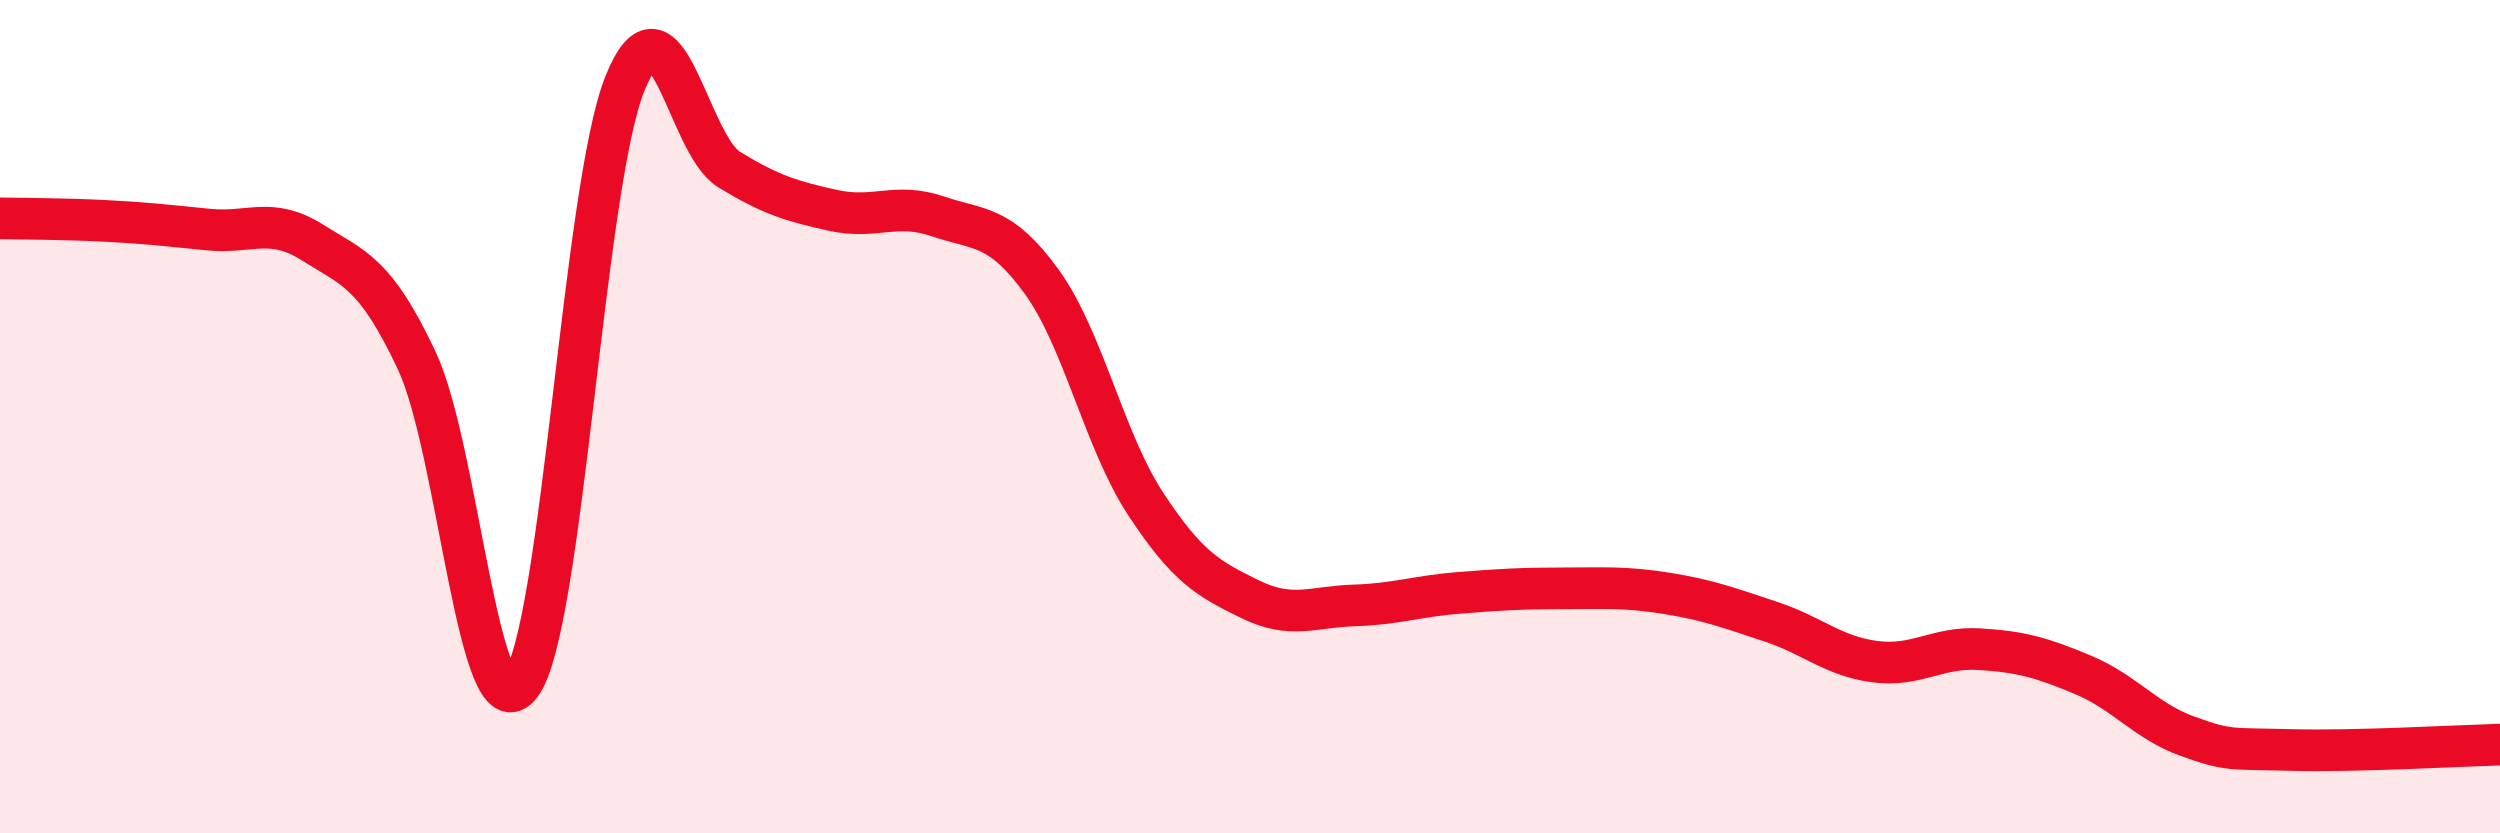 
    <svg width="60" height="20" viewBox="0 0 60 20" xmlns="http://www.w3.org/2000/svg">
      <path
        d="M 0,5.24 C 0.5,5.25 1.5,5.25 2.5,5.3 C 3.5,5.35 4,5.41 5,5.51 C 6,5.61 6.5,5.19 7.5,5.82 C 8.5,6.45 9,6.53 10,8.65 C 11,10.77 11.5,17.76 12.5,16.43 C 13.5,15.1 14,4.47 15,2 C 16,-0.47 16.5,3.46 17.5,4.07 C 18.5,4.68 19,4.83 20,5.05 C 21,5.27 21.5,4.85 22.5,5.19 C 23.5,5.53 24,5.38 25,6.76 C 26,8.14 26.5,10.58 27.5,12.1 C 28.5,13.62 29,13.89 30,14.38 C 31,14.87 31.5,14.56 32.5,14.53 C 33.5,14.5 34,14.31 35,14.23 C 36,14.15 36.5,14.12 37.5,14.12 C 38.5,14.12 39,14.08 40,14.24 C 41,14.4 41.5,14.59 42.5,14.92 C 43.5,15.25 44,15.75 45,15.88 C 46,16.01 46.5,15.52 47.5,15.58 C 48.5,15.64 49,15.78 50,16.2 C 51,16.62 51.5,17.31 52.5,17.67 C 53.5,18.03 53.5,17.96 55,18 C 56.5,18.04 59,17.9 60,17.87L60 20L0 20Z"
        fill="#EB0A25"
        opacity="0.1"
        stroke-linecap="round"
        stroke-linejoin="round"
      />
      <path
        d="M 0,5.24 C 0.5,5.25 1.5,5.25 2.5,5.3 C 3.5,5.35 4,5.41 5,5.51 C 6,5.61 6.5,5.19 7.5,5.82 C 8.5,6.45 9,6.53 10,8.65 C 11,10.77 11.5,17.76 12.5,16.43 C 13.5,15.1 14,4.47 15,2 C 16,-0.47 16.5,3.46 17.5,4.07 C 18.5,4.68 19,4.83 20,5.05 C 21,5.27 21.5,4.85 22.5,5.19 C 23.5,5.53 24,5.38 25,6.76 C 26,8.14 26.5,10.58 27.5,12.1 C 28.5,13.62 29,13.89 30,14.38 C 31,14.87 31.5,14.56 32.5,14.53 C 33.5,14.5 34,14.31 35,14.23 C 36,14.15 36.5,14.12 37.5,14.12 C 38.5,14.12 39,14.08 40,14.24 C 41,14.4 41.5,14.59 42.5,14.92 C 43.5,15.25 44,15.75 45,15.88 C 46,16.01 46.5,15.52 47.5,15.58 C 48.5,15.64 49,15.78 50,16.2 C 51,16.62 51.5,17.31 52.5,17.67 C 53.5,18.03 53.5,17.96 55,18 C 56.5,18.04 59,17.9 60,17.87"
        stroke="#EB0A25"
        stroke-width="1"
        fill="none"
        stroke-linecap="round"
        stroke-linejoin="round"
      />
    </svg>
  
